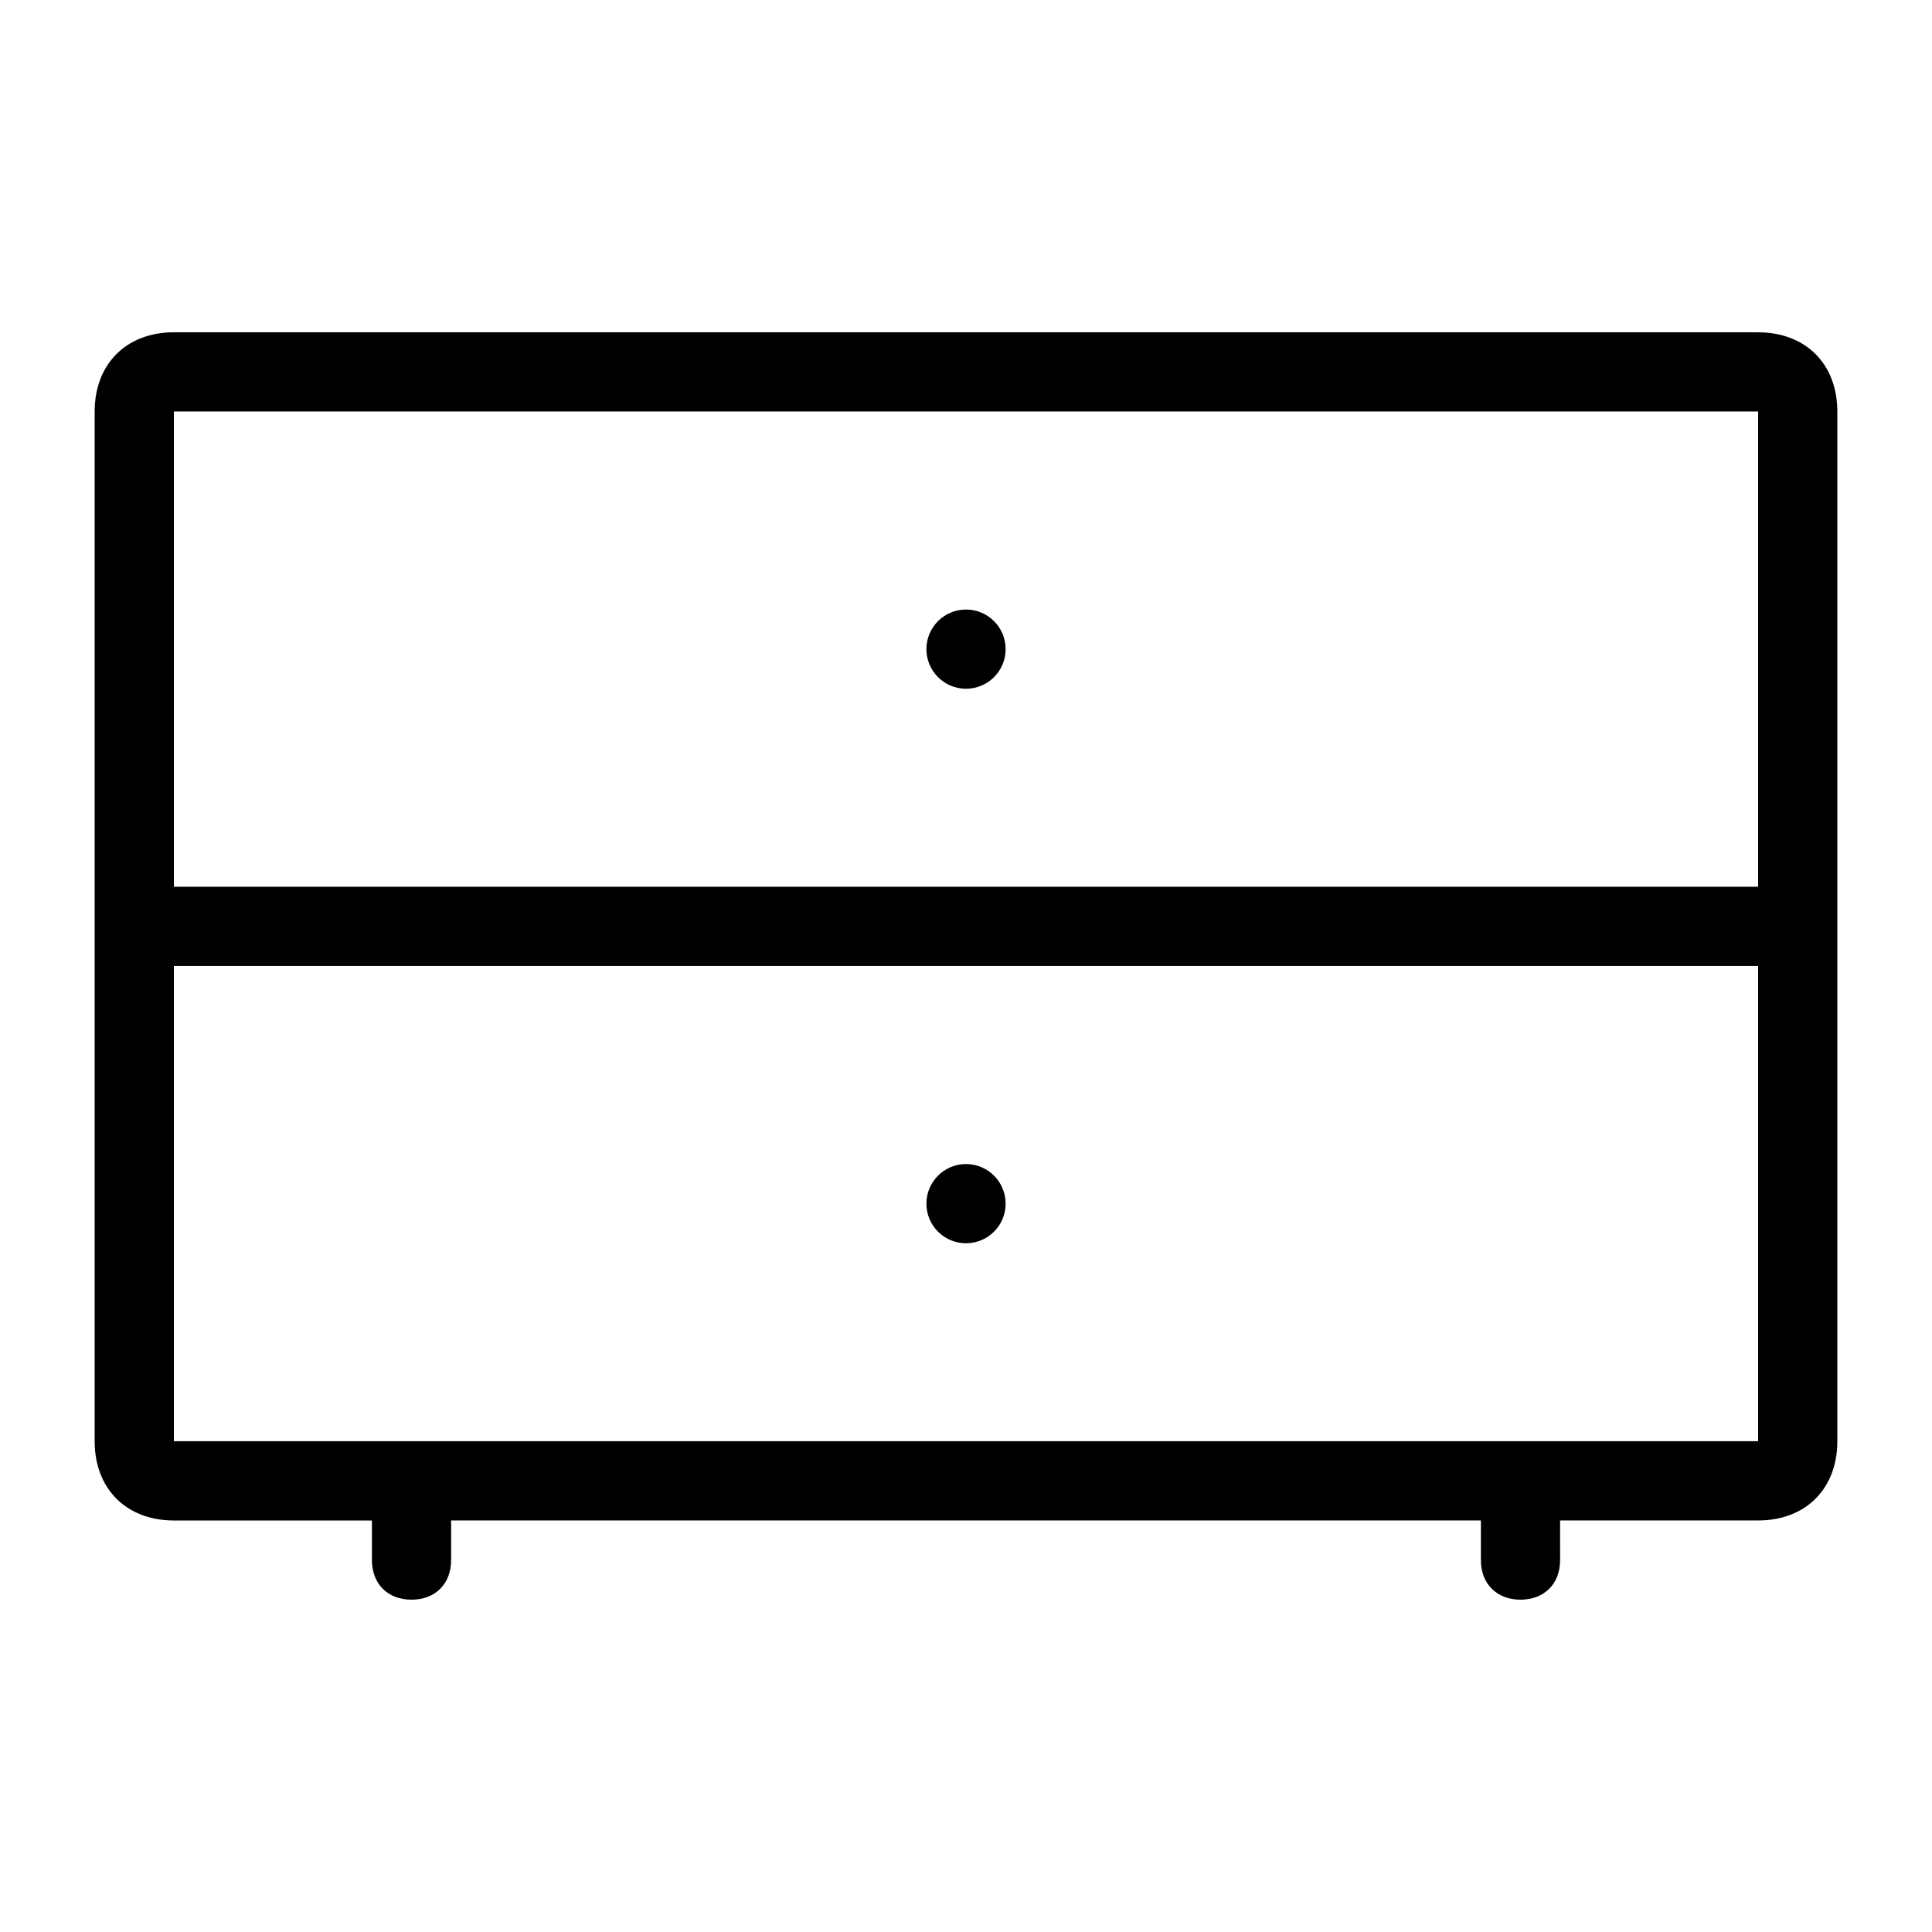 <?xml version="1.0" encoding="UTF-8"?>
<!-- Uploaded to: ICON Repo, www.iconrepo.com, Generator: ICON Repo Mixer Tools -->
<svg fill="#000000" width="800px" height="800px" version="1.1" viewBox="144 144 512 512" xmlns="http://www.w3.org/2000/svg">
 <g>
  <path d="m609.92 232.06h-419.84c-12.594 0-20.992 8.395-20.992 20.992v272.9c0 12.594 8.398 20.992 20.992 20.992h52.48v10.496c0 6.297 4.199 10.492 10.496 10.492 6.297 0 10.496-4.199 10.496-10.496v-10.496h272.9v10.496c0 6.297 4.199 10.496 10.496 10.496 6.297 0 10.496-4.199 10.496-10.496l-0.004-10.496h52.48c12.594 0 20.992-8.398 20.992-20.992v-272.89c0-12.598-8.395-20.992-20.992-20.992zm0 20.992v125.95h-419.84v-125.95zm-419.84 272.89v-125.95h419.84v125.95z"/>
  <path d="m410.5 316.03c0 5.797-4.699 10.496-10.496 10.496s-10.496-4.699-10.496-10.496 4.699-10.496 10.496-10.496 10.496 4.699 10.496 10.496"/>
  <path d="m410.5 462.98c0 5.797-4.699 10.496-10.496 10.496s-10.496-4.699-10.496-10.496c0-5.797 4.699-10.496 10.496-10.496s10.496 4.699 10.496 10.496"/>
 </g>
</svg>